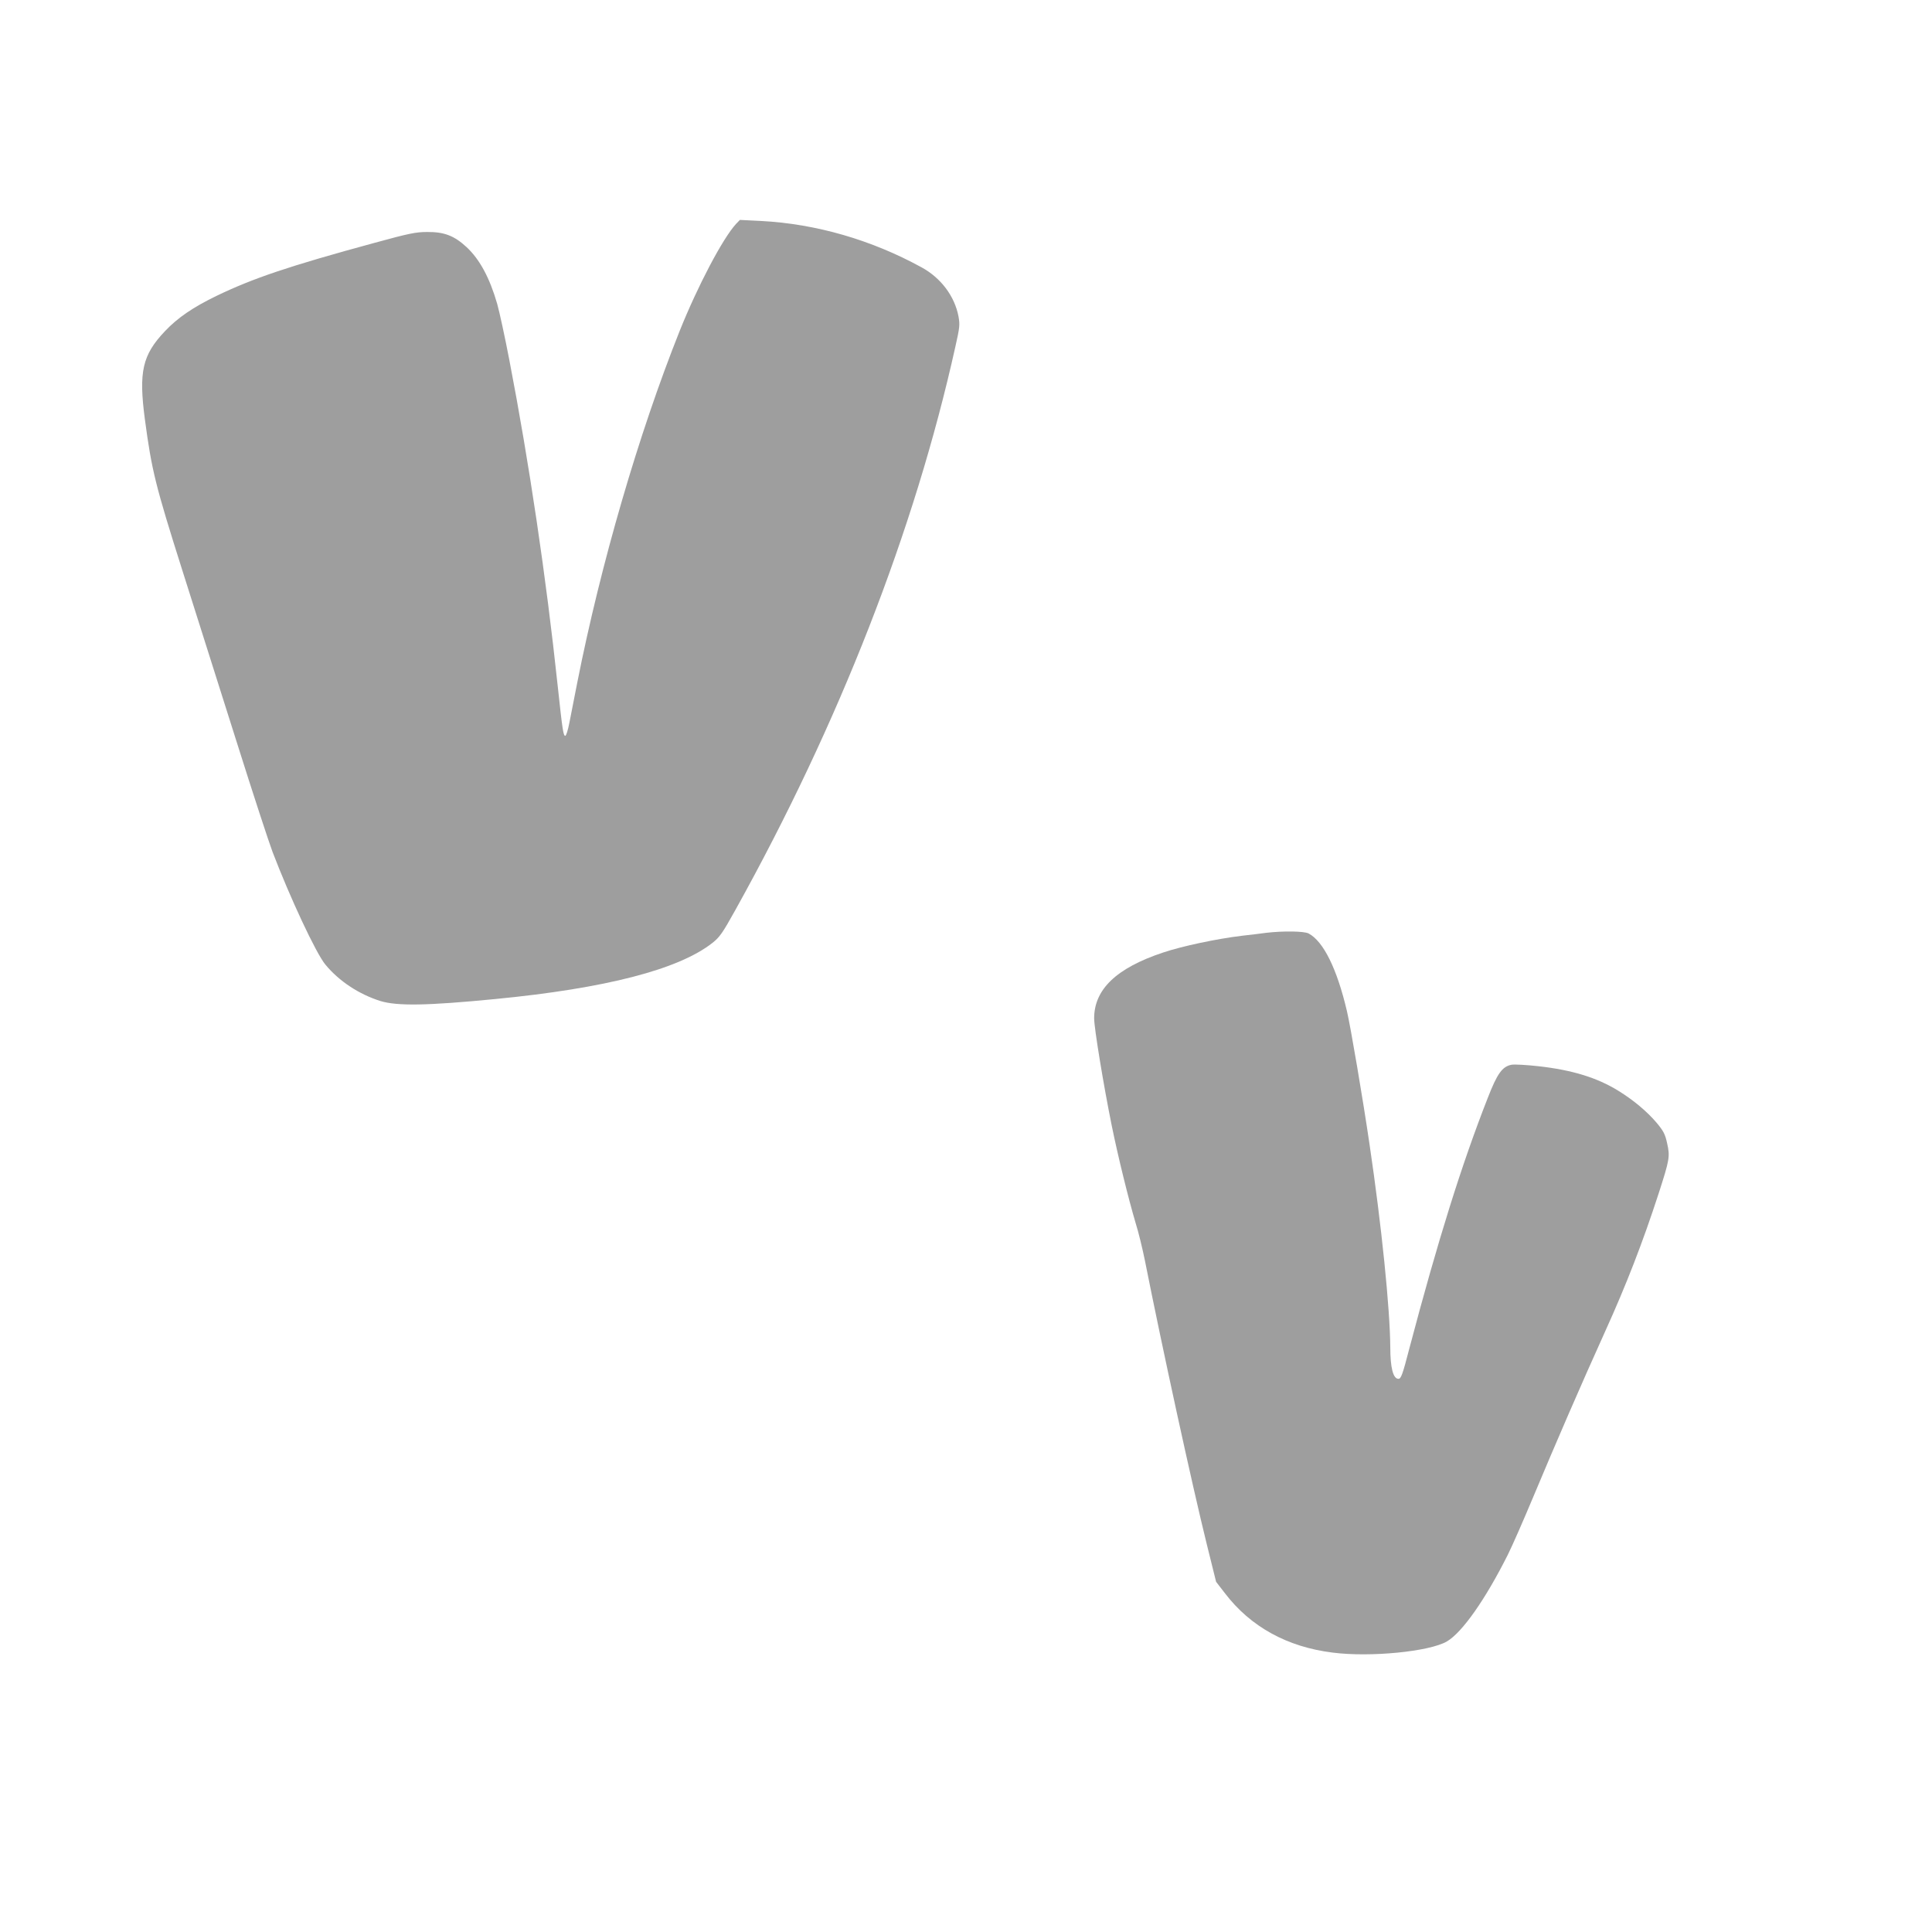 <?xml version="1.0" standalone="no"?>
<!DOCTYPE svg PUBLIC "-//W3C//DTD SVG 20010904//EN"
 "http://www.w3.org/TR/2001/REC-SVG-20010904/DTD/svg10.dtd">
<svg version="1.0" xmlns="http://www.w3.org/2000/svg"
 width="1280pt" height="1280pt" viewBox="0 0 1280 1280"
 preserveAspectRatio="xMidYMid meet">
<g transform="translate(0,1280) scale(0.1,-0.1)"
fill="#9e9e9e" stroke="none">
<path d="M4876 11316 c-88 -96 -254 -411 -374 -711 -272 -682 -522 -1543 -677
-2325 -20 -102 -44 -223 -53 -270 -9 -47 -21 -85 -27 -85 -13 0 -19 42 -50
330 -77 724 -189 1478 -320 2157 -30 157 -67 326 -81 375 -50 173 -116 295
-203 376 -81 75 -148 101 -261 100 -74 0 -119 -9 -349 -72 -566 -154 -803
-234 -1046 -351 -155 -75 -258 -145 -342 -234 -150 -158 -175 -269 -133 -585
45 -337 69 -435 250 -1006 94 -297 257 -810 361 -1140 104 -330 210 -654 235
-720 115 -301 288 -672 350 -746 91 -110 222 -196 364 -241 112 -34 309 -31
760 13 734 71 1216 196 1440 372 48 38 67 65 152 218 688 1237 1188 2517 1458
3734 29 128 30 145 20 200 -26 134 -117 254 -243 323 -333 183 -701 289 -1064
308 l-141 7 -26 -27z"/>
<path d="M8390 6620 c-36 -5 -110 -14 -165 -20 -164 -20 -392 -68 -520 -111
-309 -103 -456 -244 -456 -436 0 -64 62 -441 116 -708 42 -207 112 -490 158
-645 20 -63 47 -176 62 -250 116 -584 314 -1492 409 -1876 l63 -254 58 -75
c170 -223 414 -357 715 -394 251 -32 641 7 756 74 102 60 255 278 404 575 29
58 103 227 165 375 151 361 318 747 480 1105 139 306 250 593 353 910 74 229
77 248 57 336 -13 60 -24 81 -70 136 -64 75 -152 149 -254 212 -140 86 -304
137 -528 162 -79 9 -159 13 -178 10 -62 -12 -95 -57 -159 -222 -171 -436 -329
-939 -519 -1659 -45 -174 -55 -200 -72 -200 -35 0 -54 73 -54 210 -2 254 -57
800 -137 1340 -45 307 -125 778 -150 885 -66 282 -156 464 -255 516 -31 15
-166 17 -279 4z"/>
</g>
</svg>
